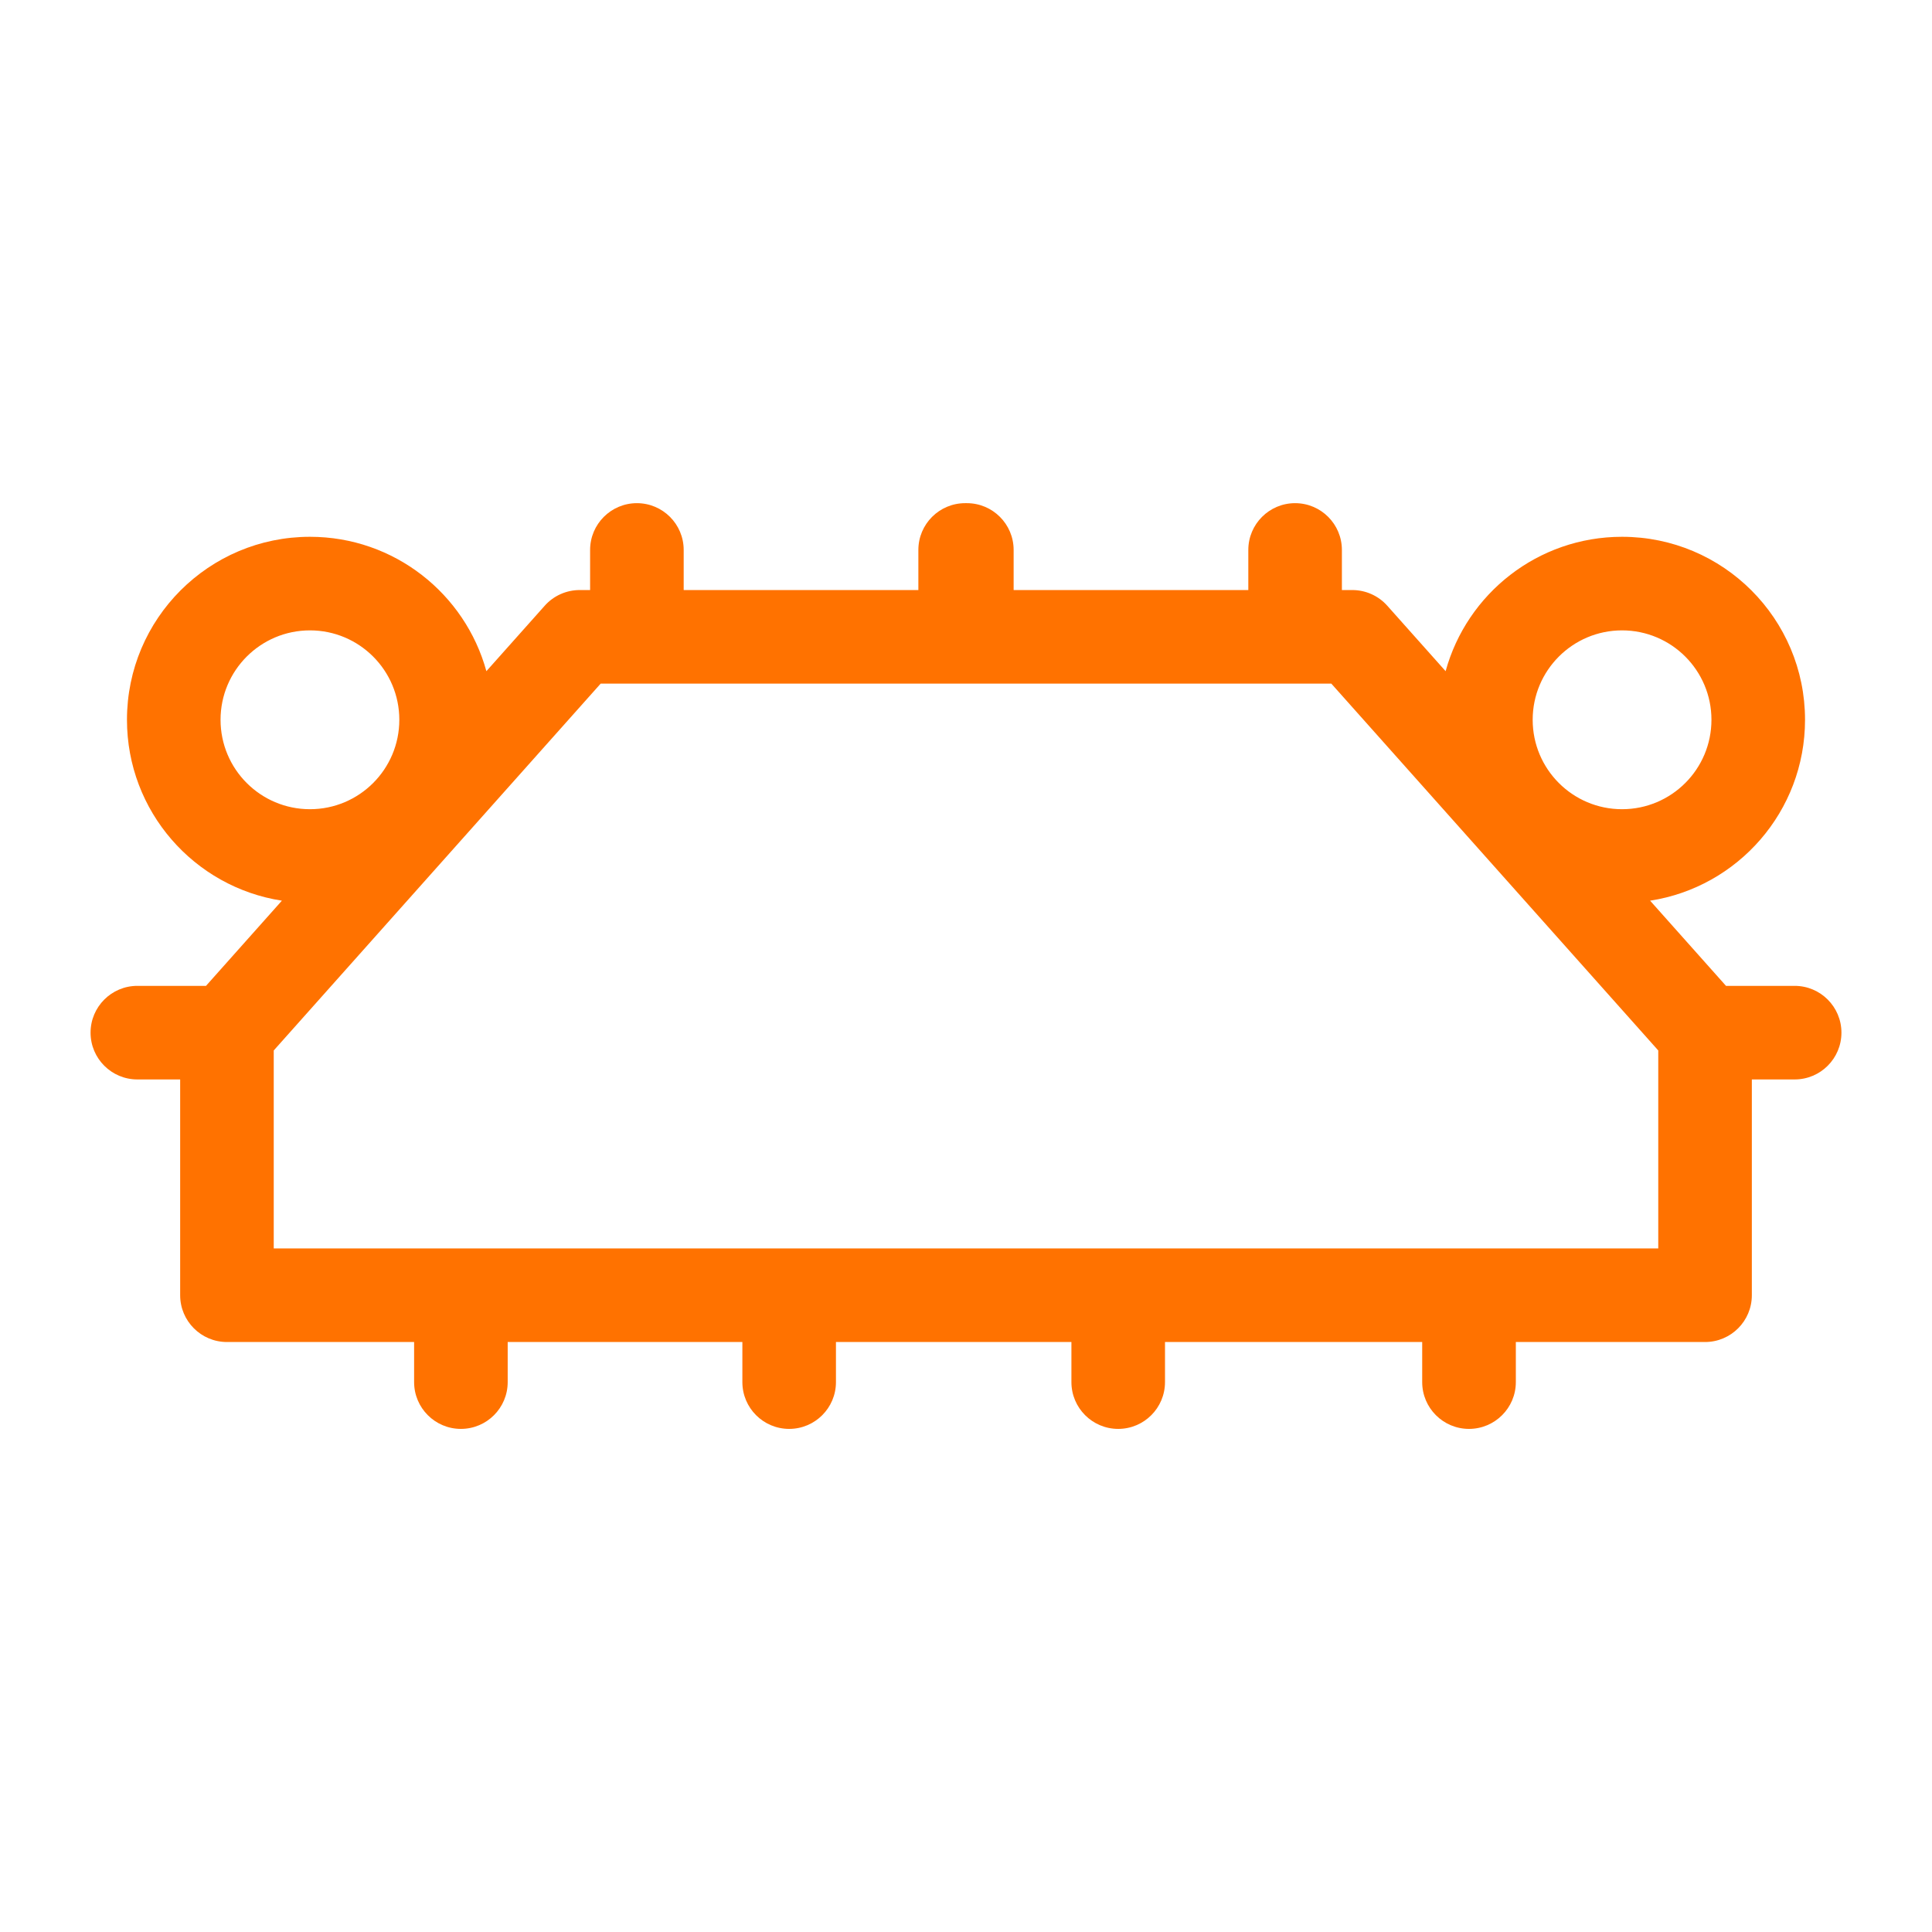 <svg width="32" height="32" viewBox="0 0 32 32" fill="none" xmlns="http://www.w3.org/2000/svg">
<path fill-rule="evenodd" clip-rule="evenodd" d="M16.789 9.773V9.109C16.789 8.681 16.442 8.334 16.014 8.334C16.009 8.334 16.005 8.334 16 8.334C15.995 8.334 15.991 8.334 15.986 8.334C15.558 8.334 15.211 8.681 15.211 9.109V9.773H11.324V9.109C11.324 8.681 10.977 8.334 10.549 8.334C10.121 8.334 9.774 8.681 9.774 9.109V9.773H9.602C9.381 9.773 9.17 9.867 9.023 10.032L8.056 11.117C7.704 9.834 6.529 8.891 5.134 8.891C3.46 8.891 2.103 10.248 2.103 11.922C2.103 13.438 3.216 14.694 4.669 14.918L3.412 16.329H2.275C1.847 16.329 1.5 16.676 1.5 17.104C1.5 17.532 1.847 17.879 2.275 17.879H2.984V21.453C2.984 21.881 3.331 22.228 3.759 22.228H6.859V22.892C6.859 23.32 7.206 23.667 7.634 23.667C8.062 23.667 8.409 23.32 8.409 22.892V22.228H12.296V22.892C12.296 23.32 12.643 23.667 13.071 23.667C13.499 23.667 13.846 23.32 13.846 22.892V22.228H17.746V22.892C17.746 23.32 18.093 23.667 18.521 23.667C18.949 23.667 19.296 23.32 19.296 22.892V22.228H23.556V22.892C23.556 23.32 23.903 23.667 24.331 23.667C24.759 23.667 25.107 23.32 25.107 22.892V22.228H28.241C28.669 22.228 29.016 21.881 29.016 21.453V17.879H29.725C30.153 17.879 30.5 17.532 30.5 17.104C30.5 16.676 30.153 16.329 29.725 16.329H28.588L27.331 14.918C28.784 14.694 29.897 13.438 29.897 11.922C29.897 10.248 28.54 8.891 26.866 8.891C25.471 8.891 24.296 9.834 23.944 11.117L22.977 10.032C22.83 9.867 22.619 9.773 22.398 9.773H22.226V9.109C22.226 8.681 21.879 8.334 21.451 8.334C21.023 8.334 20.676 8.681 20.676 9.109V9.773H16.789ZM9.949 11.323L4.534 17.399V20.678H27.466V17.399L22.051 11.323H9.949ZM5.134 10.441C4.316 10.441 3.653 11.104 3.653 11.922C3.653 12.74 4.316 13.403 5.134 13.403C5.951 13.403 6.614 12.74 6.614 11.922C6.614 11.104 5.951 10.441 5.134 10.441ZM26.866 10.441C27.684 10.441 28.347 11.104 28.347 11.922C28.347 12.74 27.684 13.403 26.866 13.403C26.049 13.403 25.386 12.74 25.386 11.922C25.386 11.104 26.049 10.441 26.866 10.441Z" fill="#FF7200"/>
</svg>
